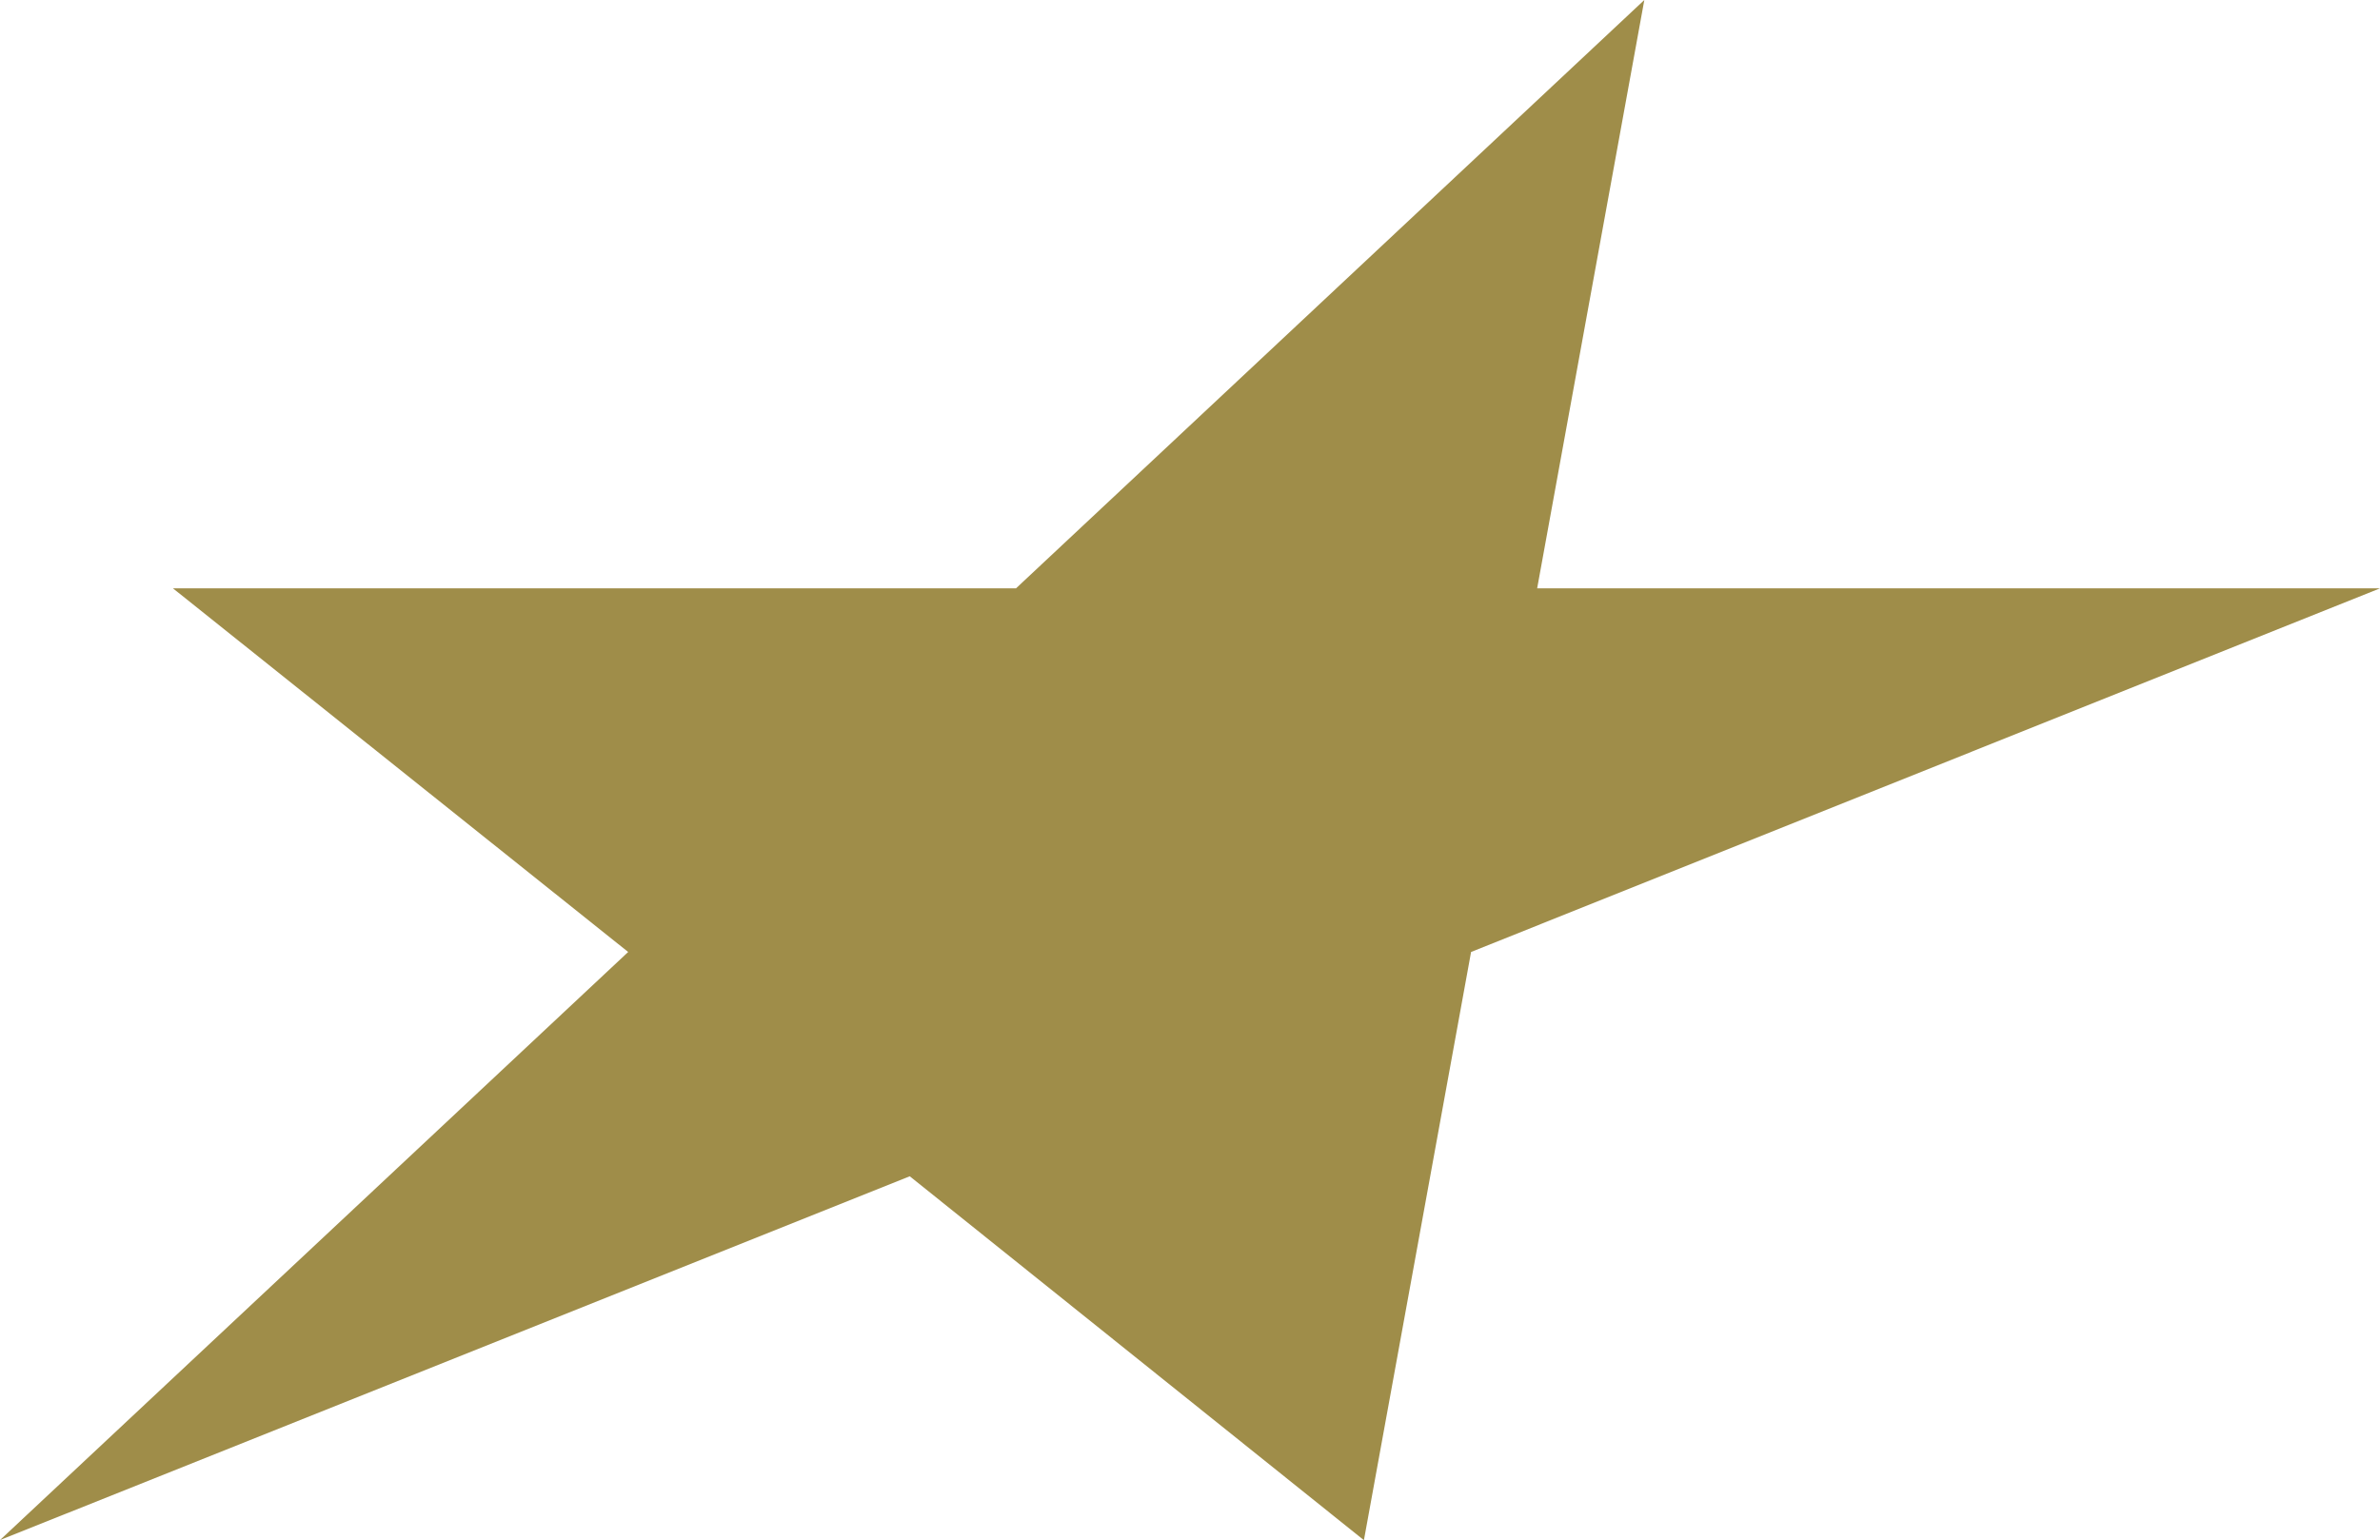 <svg xmlns="http://www.w3.org/2000/svg" width="109.393" height="70.809" viewBox="0 0 109.393 70.809"><g transform="translate(-110.72 -40.391)"><path d="M352.766,389.734h-38.74l4.926-27.048-28.88,27.048h-38.75l20.924,16.718-28.873,27.036,41.816-16.724,20.874,16.73,4.926-27.043Z" transform="translate(-132.653 -322.295)" fill="#9f8d49"/></g></svg>